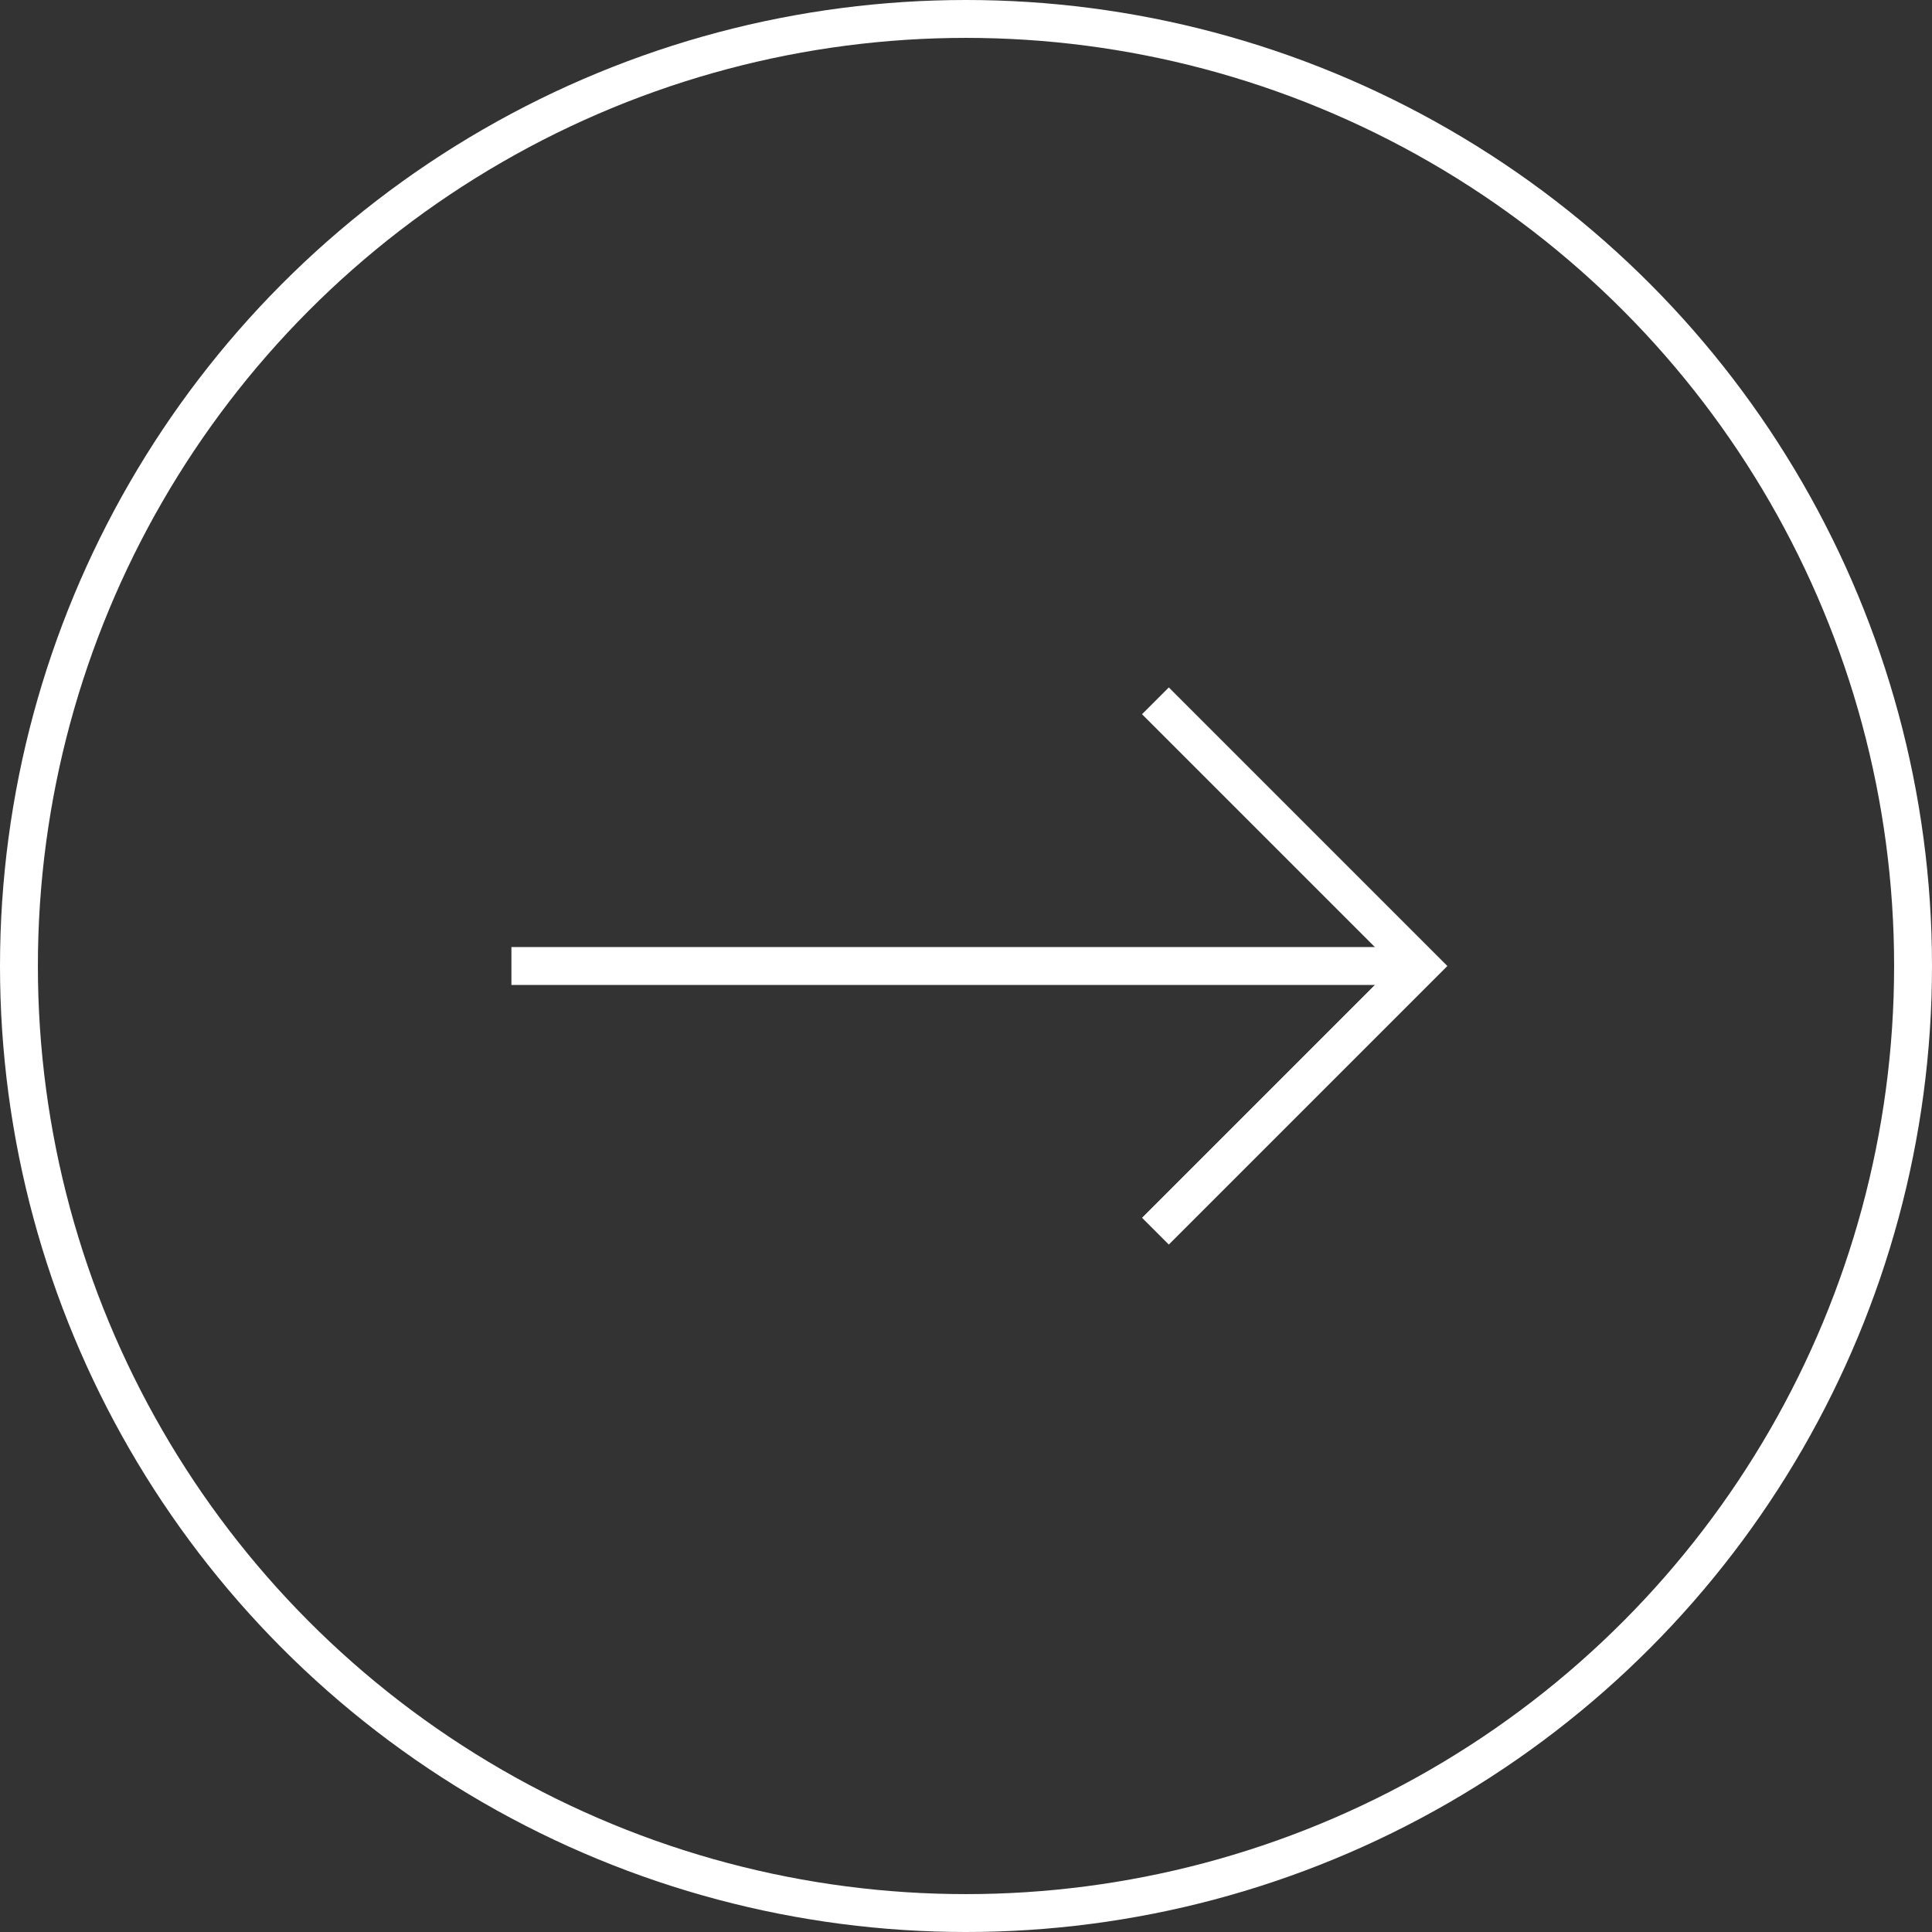 <svg xmlns="http://www.w3.org/2000/svg" width="51" height="51" viewBox="0 0 51 51">
  <rect x="0" y="0" width="51" height="51" fill="#333333" stroke="none"/>
  <g id="arrow_maruwhite" transform="translate(50.5 50.5) rotate(-180)">
    <g id="楕円形_1">
      <circle id="楕円形_14" data-name="楕円形 14" cx="25" cy="25" r="25" fill="none" stroke="#fff" stroke-width="1"/>
    </g>
    <g id="グループ_3" transform="translate(13 18)">
      <line id="線_2" x2="24" transform="translate(0 7)" fill="none" stroke="#fff" stroke-width="1"/>
      <path id="パス_6" d="M7,14,0,7,7,0" fill="none" stroke="#fff" stroke-width="1"/>
    </g>
  </g>
</svg>
